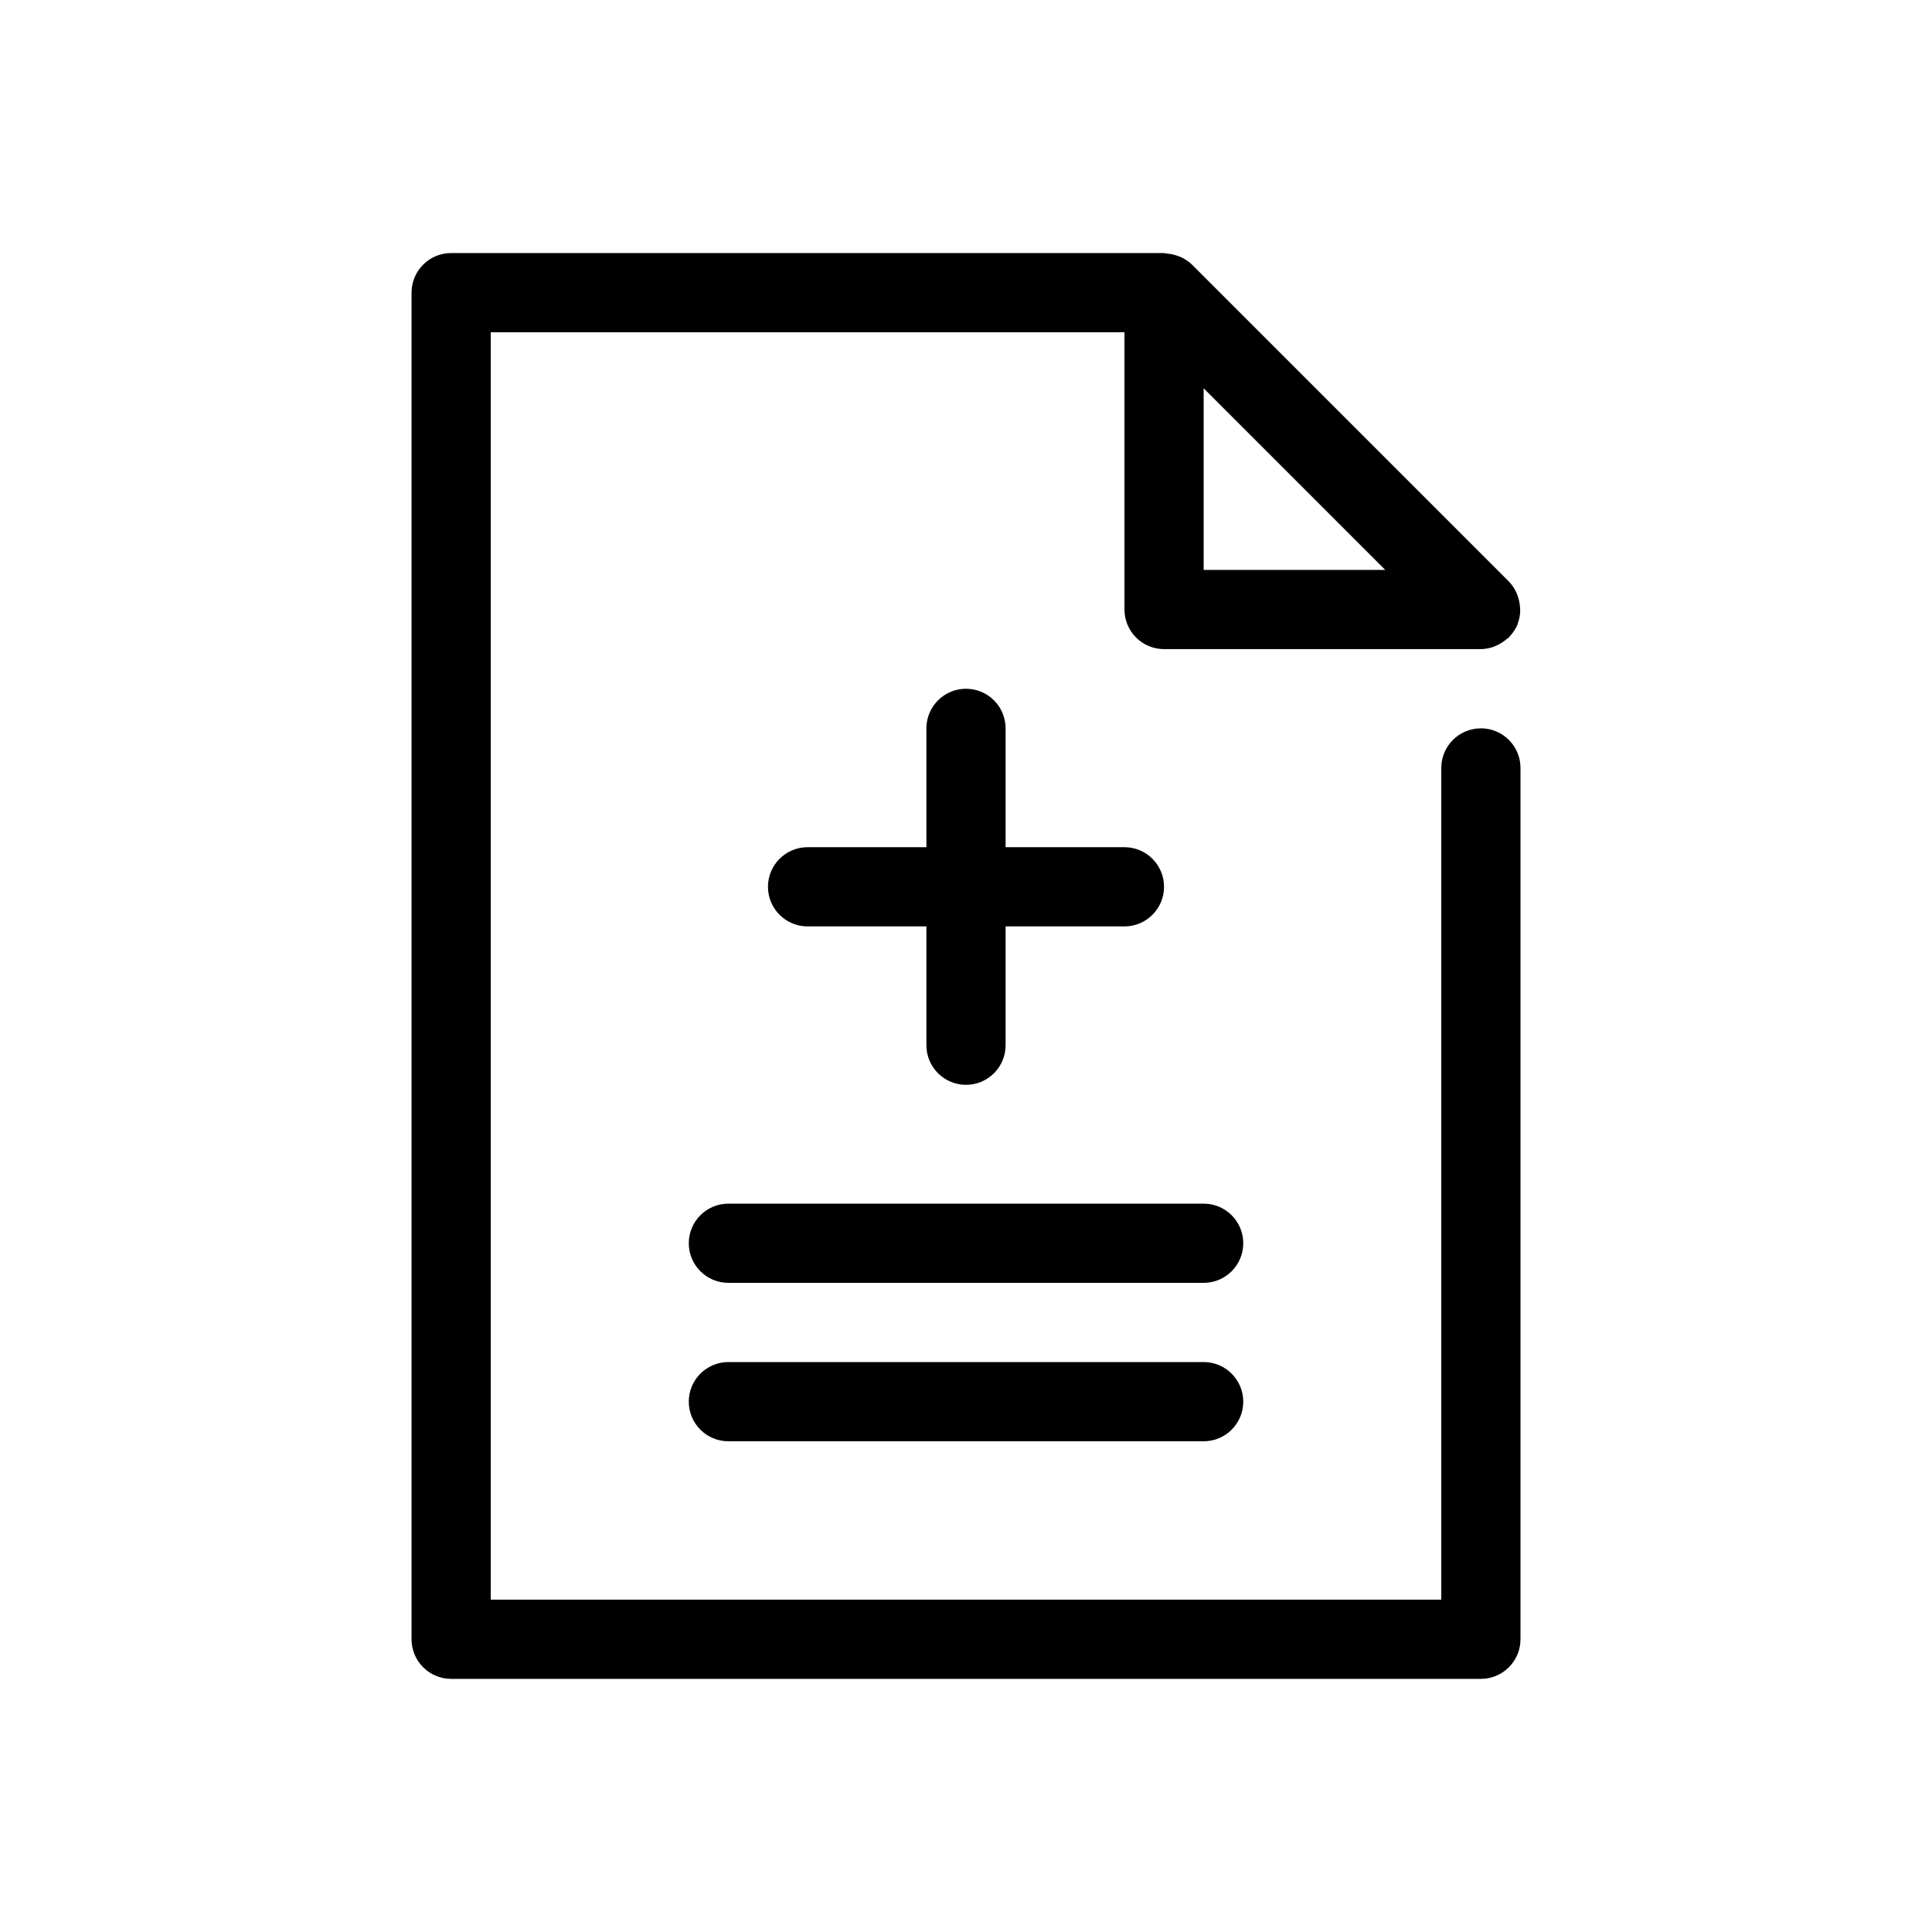 <?xml version="1.0" encoding="UTF-8"?>
<!-- Uploaded to: SVG Repo, www.svgrepo.com, Generator: SVG Repo Mixer Tools -->
<svg fill="#000000" width="800px" height="800px" version="1.1" viewBox="144 144 512 512" xmlns="http://www.w3.org/2000/svg">
 <g>
  <path d="m536.45 337.02c-5.797 0-10.496 4.699-10.496 10.496v220.41h-251.9v-335.87h167.94v73.473c0 2.781 1.105 5.453 3.074 7.422 1.965 1.969 4.637 3.074 7.422 3.074h83.969-0.004c1.227-0.02 2.434-0.258 3.578-0.695 0.312-0.133 0.621-0.277 0.922-0.441 0.867-0.414 1.676-0.949 2.394-1.59 0.164-0.145 0.371-0.195 0.523-0.352 0.094-0.094 0.121-0.219 0.211-0.316v0.004c0.867-0.895 1.57-1.941 2.066-3.086l0.008-0.035c0.035-0.09 0.035-0.188 0.07-0.277 0.395-1.062 0.613-2.184 0.645-3.316 0-0.352-0.016-0.707-0.055-1.055-0.055-0.891-0.227-1.77-0.508-2.613-0.102-0.348-0.227-0.691-0.367-1.023-0.496-1.156-1.195-2.215-2.07-3.121l-83.969-83.969c-0.895-0.863-1.938-1.562-3.082-2.059-0.309-0.129-0.625-0.242-0.945-0.34-0.895-0.312-1.824-0.496-2.769-0.551-0.215-0.016-0.41-0.125-0.617-0.125h-188.93c-5.797 0-10.496 4.699-10.496 10.496v356.86c0 2.785 1.105 5.453 3.074 7.422s4.637 3.074 7.422 3.074h272.89c2.785 0 5.453-1.105 7.422-3.074s3.074-4.637 3.074-7.422v-230.91c0-2.785-1.105-5.453-3.074-7.422s-4.637-3.074-7.422-3.074zm-25.34-41.984h-48.129v-48.133z"/>
  <path d="m400 326.53c-5.797 0-10.496 4.699-10.496 10.496v31.488h-31.488c-5.797 0-10.496 4.699-10.496 10.496 0 5.797 4.699 10.496 10.496 10.496h31.488v31.488c0 5.797 4.699 10.496 10.496 10.496s10.496-4.699 10.496-10.496v-31.488h31.488c5.797 0 10.496-4.699 10.496-10.496 0-5.797-4.699-10.496-10.496-10.496h-31.488v-31.488c0-2.785-1.105-5.453-3.074-7.422s-4.641-3.074-7.422-3.074z"/>
  <path d="m462.98 462.98h-125.95c-5.797 0-10.496 4.699-10.496 10.496 0 5.793 4.699 10.492 10.496 10.492h125.95c5.797 0 10.496-4.699 10.496-10.492 0-5.797-4.699-10.496-10.496-10.496z"/>
  <path d="m462.98 504.96h-125.95c-5.797 0-10.496 4.699-10.496 10.496s4.699 10.496 10.496 10.496h125.95c5.797 0 10.496-4.699 10.496-10.496s-4.699-10.496-10.496-10.496z"/>
 </g>
</svg>
